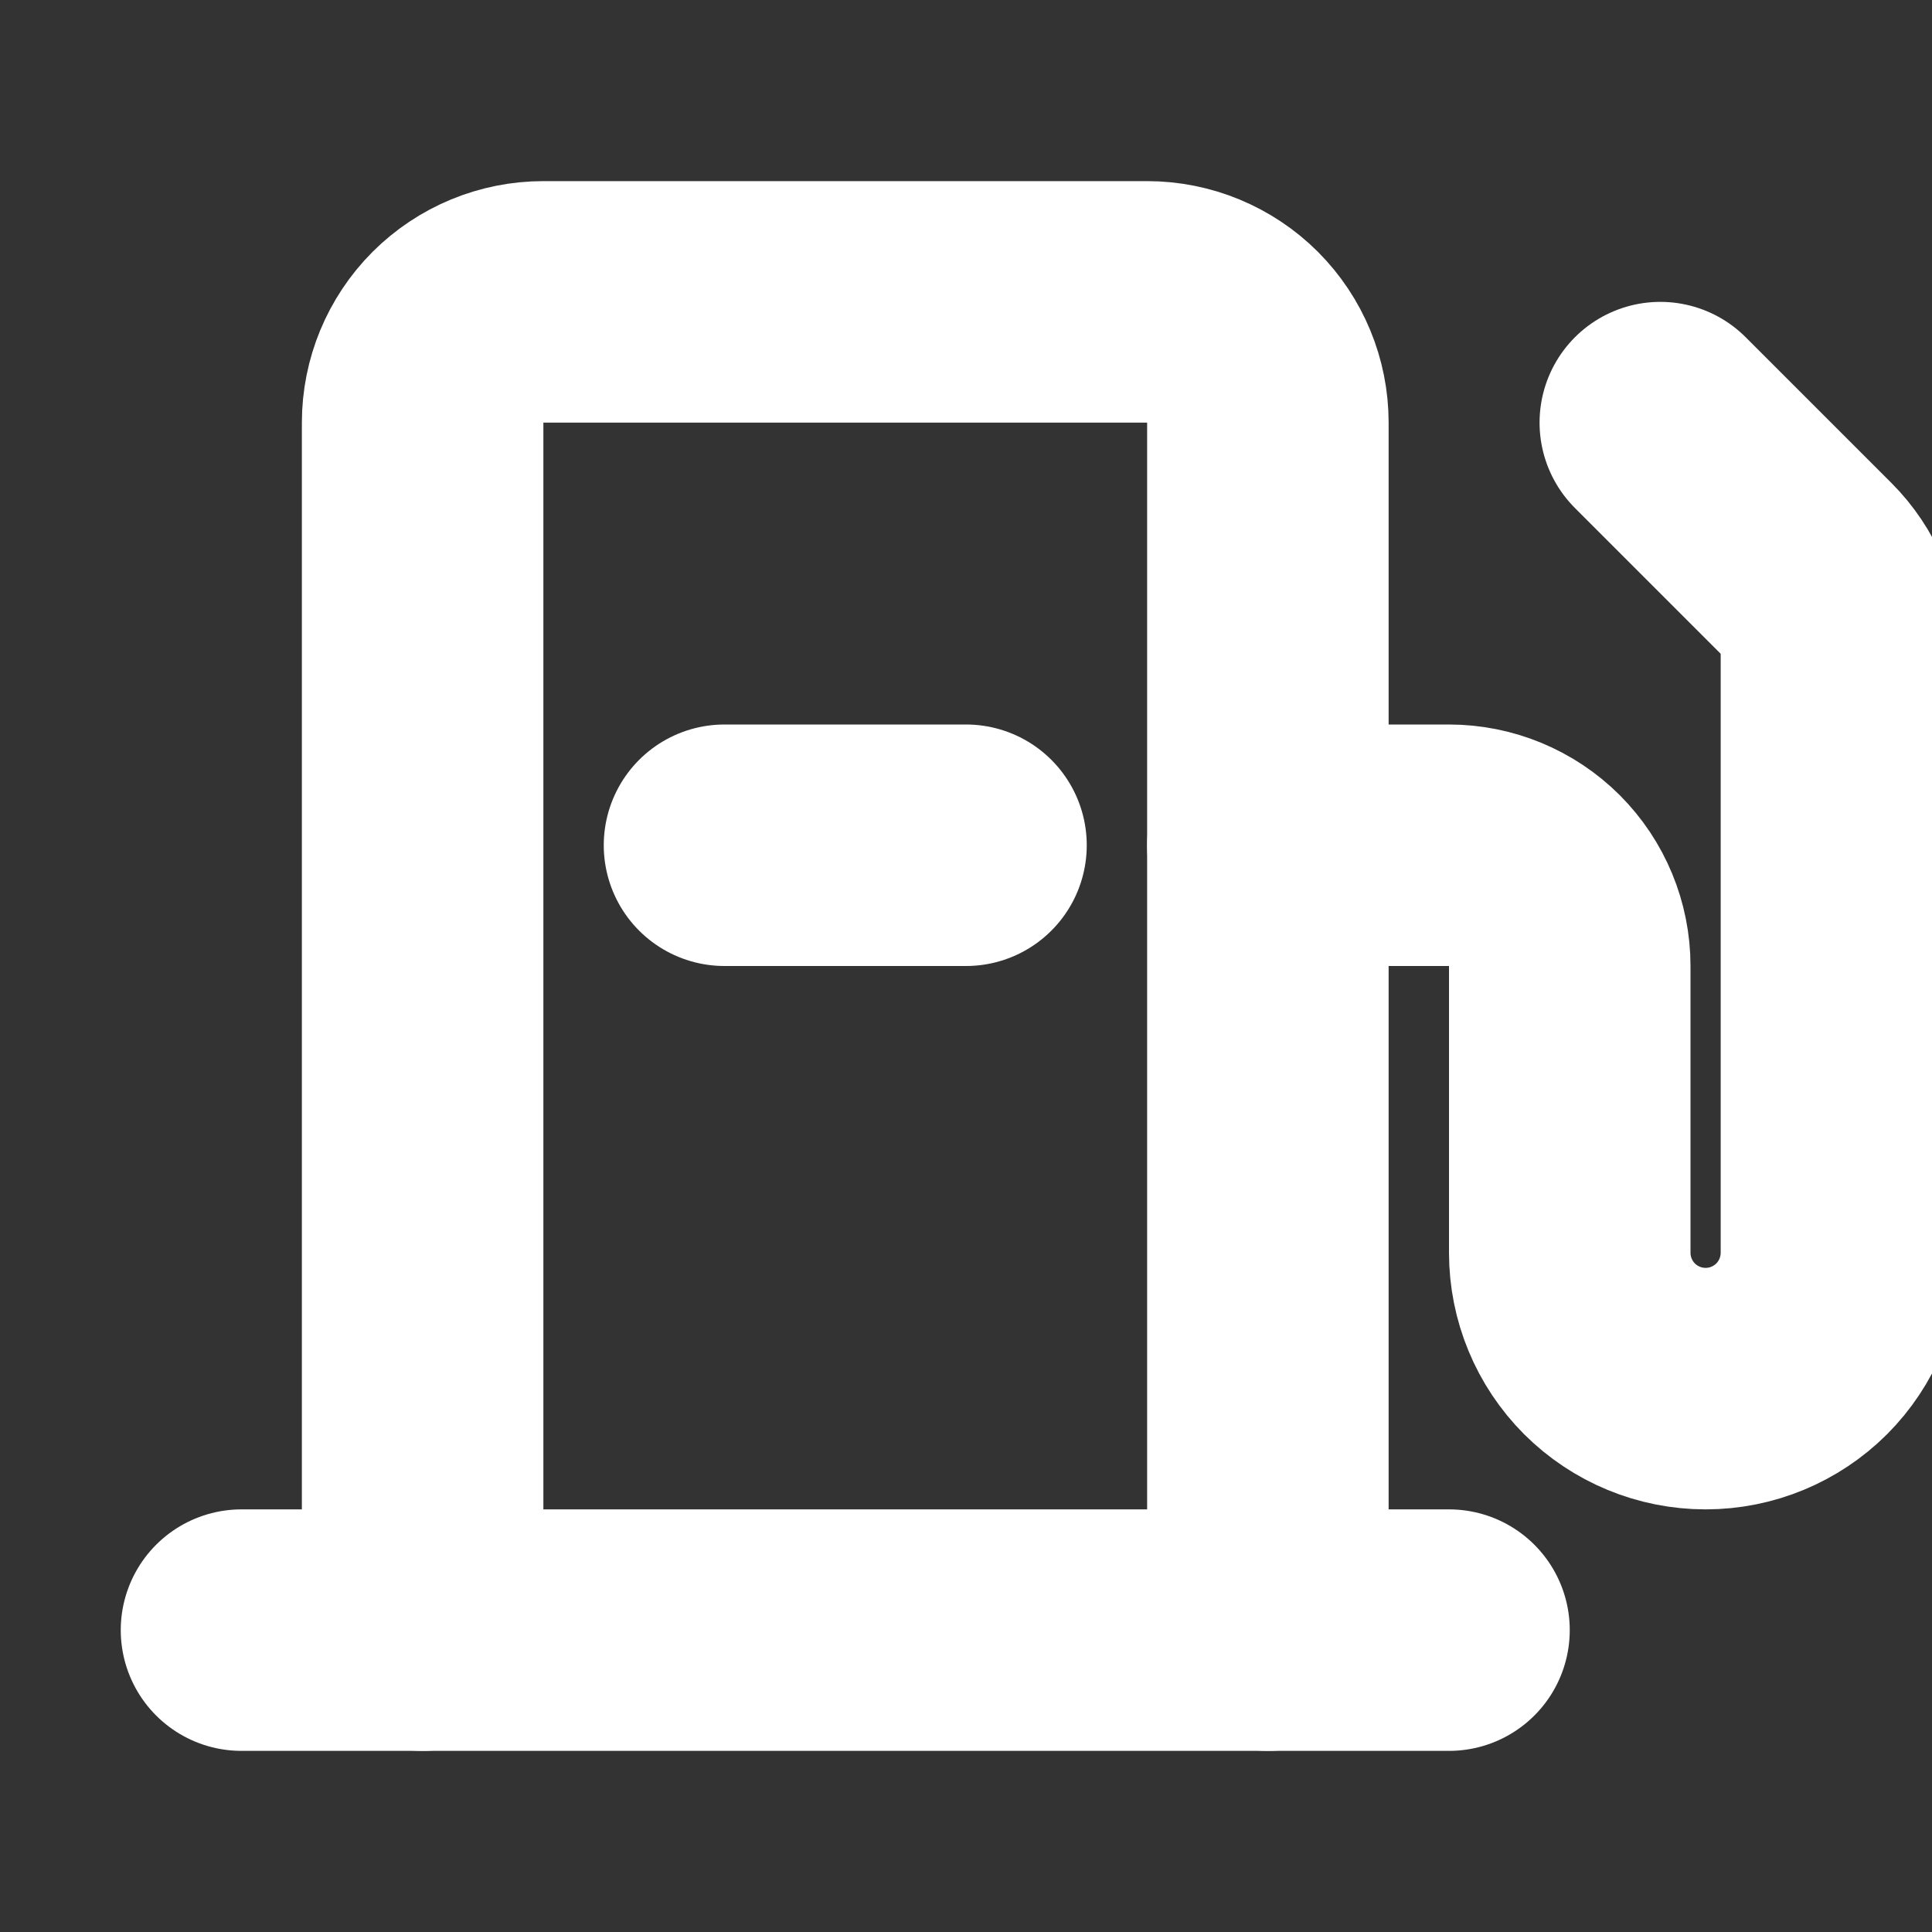 <svg width="24" height="24" viewBox="0 0 24 24" fill="none" xmlns="http://www.w3.org/2000/svg">
<rect x="0" y="0" width="24" height="24" fill="#333333" stroke="none"/>
<g clip-path="url(#clip0_203_34)">
<path d="M5.25 20.25V5.25C5.25 4.852 5.408 4.471 5.689 4.189C5.971 3.908 6.352 3.75 6.75 3.75H14.25C14.648 3.75 15.029 3.908 15.311 4.189C15.592 4.471 15.75 4.852 15.75 5.25V20.25" stroke="white" stroke-width="3" stroke-linecap="round" stroke-linejoin="round"/>
<path d="M3 20.25H18" stroke="white" stroke-width="3" stroke-linecap="round" stroke-linejoin="round"/>
<path d="M15.75 10.5H18C18.398 10.5 18.779 10.658 19.061 10.939C19.342 11.221 19.5 11.602 19.5 12V15.562C19.5 16.01 19.678 16.439 19.994 16.756C20.311 17.072 20.74 17.25 21.188 17.25C21.635 17.25 22.064 17.072 22.381 16.756C22.697 16.439 22.875 16.01 22.875 15.562V8.122C22.875 7.924 22.836 7.729 22.761 7.547C22.685 7.365 22.575 7.2 22.435 7.06L20.625 5.25" stroke="white" stroke-width="3" stroke-linecap="round" stroke-linejoin="round"/>
<path d="M12 10.5H9" stroke="white" stroke-width="3" stroke-linecap="round" stroke-linejoin="round"/>
</g>
<defs>
<clipPath id="clip0_203_34">
<rect width="24" height="24" fill="white"/>
</clipPath>
</defs>
</svg>
